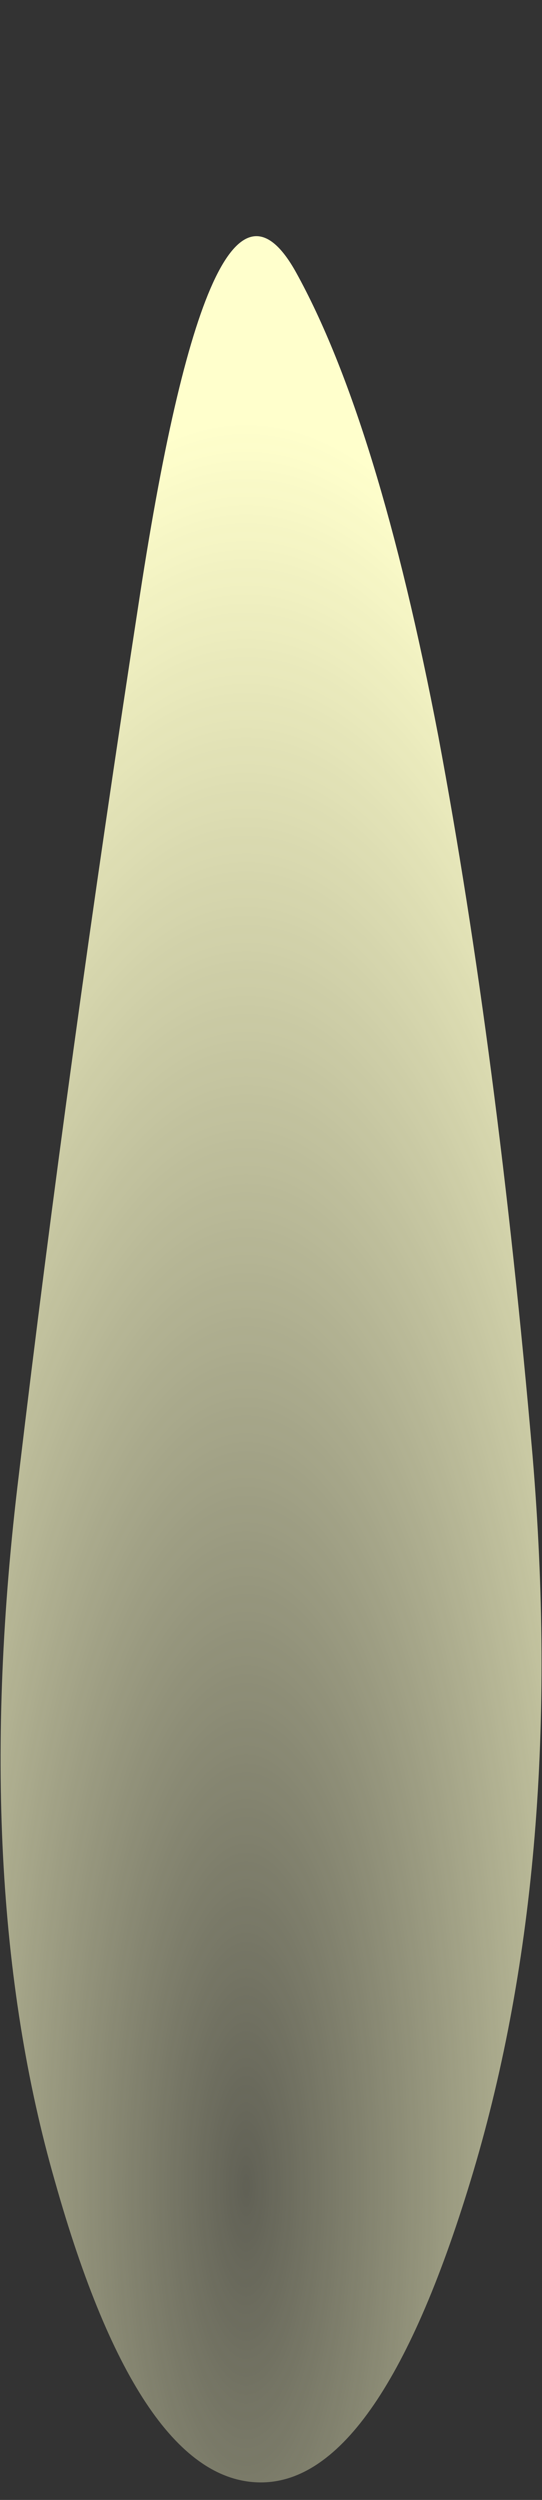 <?xml version="1.0" encoding="UTF-8" standalone="no"?>
<svg xmlns:xlink="http://www.w3.org/1999/xlink" height="92.8px" width="20.15px" xmlns="http://www.w3.org/2000/svg">
  <rect width="100%" height="100%" fill="#333333" stroke="none"/>
  <g transform="matrix(1.0, 0.0, 0.0, 1.0, 12.65, 75.25)">
    <path d="M-11.95 -20.5 Q-13.8 -5.35 -10.6 5.75 -7.45 16.9 -2.95 16.9 1.5 16.9 4.95 5.35 8.4 -6.25 7.15 -21.2 5.85 -36.15 3.65 -47.9 1.4 -59.65 -1.65 -65.15 -4.75 -70.7 -7.45 -53.15 -10.15 -35.65 -11.95 -20.5" fill="url(#gradient0)" fill-rule="evenodd" stroke="none">
      <animate attributeName="d" dur="2s" repeatCount="indefinite" values="M-11.95 -20.5 Q-13.8 -5.35 -10.6 5.75 -7.45 16.9 -2.95 16.9 1.5 16.9 4.95 5.35 8.4 -6.25 7.15 -21.2 5.85 -36.15 3.65 -47.9 1.4 -59.65 -1.65 -65.15 -4.75 -70.7 -7.45 -53.15 -10.15 -35.65 -11.95 -20.5;M-10.1 -14.8 Q-9.55 0.1 -8.5 9.1 -7.45 18.1 -2.95 17.5 1.5 16.9 4.3 7.25 7.1 -2.4 6.15 -18.2 5.0 -34.05 3.9 -49.85 2.6 -65.7 3.45 -73.45 4.25 -81.2 -3.2 -55.45 -10.65 -29.75 -10.1 -14.8"/>
    </path>
    <path d="M-11.95 -20.5 Q-10.15 -35.65 -7.45 -53.15 -4.75 -70.7 -1.65 -65.15 1.4 -59.65 3.65 -47.9 5.85 -36.15 7.15 -21.2 8.4 -6.25 4.95 5.35 1.5 16.9 -2.95 16.9 -7.45 16.9 -10.6 5.75 -13.8 -5.35 -11.95 -20.5" fill="none" stroke="#000000" stroke-linecap="round" stroke-linejoin="round" stroke-opacity="0.0" stroke-width="1.0">
      <animate attributeName="stroke" dur="2s" repeatCount="indefinite" values="#000000;#000001"/>
      <animate attributeName="stroke-width" dur="2s" repeatCount="indefinite" values="0.0;0.0"/>
      <animate attributeName="fill-opacity" dur="2s" repeatCount="indefinite" values="0.0;0.0"/>
      <animate attributeName="d" dur="2s" repeatCount="indefinite" values="M-11.95 -20.5 Q-10.15 -35.65 -7.45 -53.15 -4.75 -70.7 -1.65 -65.15 1.4 -59.65 3.65 -47.9 5.85 -36.15 7.15 -21.2 8.4 -6.25 4.95 5.35 1.5 16.9 -2.95 16.9 -7.45 16.9 -10.6 5.75 -13.8 -5.35 -11.95 -20.5;M-10.1 -14.8 Q-10.65 -29.75 -3.2 -55.45 4.25 -81.2 3.45 -73.45 2.6 -65.7 3.9 -49.85 5.0 -34.05 6.15 -18.2 7.1 -2.4 4.3 7.25 1.5 16.9 -2.95 17.5 -7.45 18.1 -8.5 9.1 -9.55 0.1 -10.1 -14.8"/>
    </path>
  </g>
  <defs>
    <radialGradient cx="0" cy="0" gradientTransform="matrix(0.025, 0.0, 0.0, 0.08, -3.5, 5.9)" gradientUnits="userSpaceOnUse" id="gradient0" r="819.2" spreadMethod="pad">
      <animateTransform additive="replace" attributeName="gradientTransform" dur="2s" from="1" repeatCount="indefinite" to="1" type="scale"/>
      <animateTransform additive="sum" attributeName="gradientTransform" dur="2s" from="-3.5 5.9" repeatCount="indefinite" to="-3.5 5.9" type="translate"/>
      <animateTransform additive="sum" attributeName="gradientTransform" dur="2s" from="0.0" repeatCount="indefinite" to="0.0" type="rotate"/>
      <animateTransform additive="sum" attributeName="gradientTransform" dur="2s" from="0.025 0.08" repeatCount="indefinite" to="0.025 0.08" type="scale"/>
      <animateTransform additive="sum" attributeName="gradientTransform" dur="2s" from="0.0" repeatCount="indefinite" to="0.0" type="skewX"/>
      <stop offset="0.0" stop-color="#ffffcc" stop-opacity="0.224">
        <animate attributeName="offset" dur="2s" repeatCount="indefinite" values="0.0;0.0"/>
        <animate attributeName="stop-color" dur="2s" repeatCount="indefinite" values="#ffffcc;#ffffcd"/>
        <animate attributeName="stop-opacity" dur="2s" repeatCount="indefinite" values="0.224;0.224"/>
      </stop>
      <stop offset="1.0" stop-color="#ffffcc">
        <animate attributeName="offset" dur="2s" repeatCount="indefinite" values="1.0;1.0"/>
        <animate attributeName="stop-color" dur="2s" repeatCount="indefinite" values="#ffffcc;#ffffcd"/>
        <animate attributeName="stop-opacity" dur="2s" repeatCount="indefinite" values="1.0;1.0"/>
      </stop>
    </radialGradient>
  </defs>
</svg>
